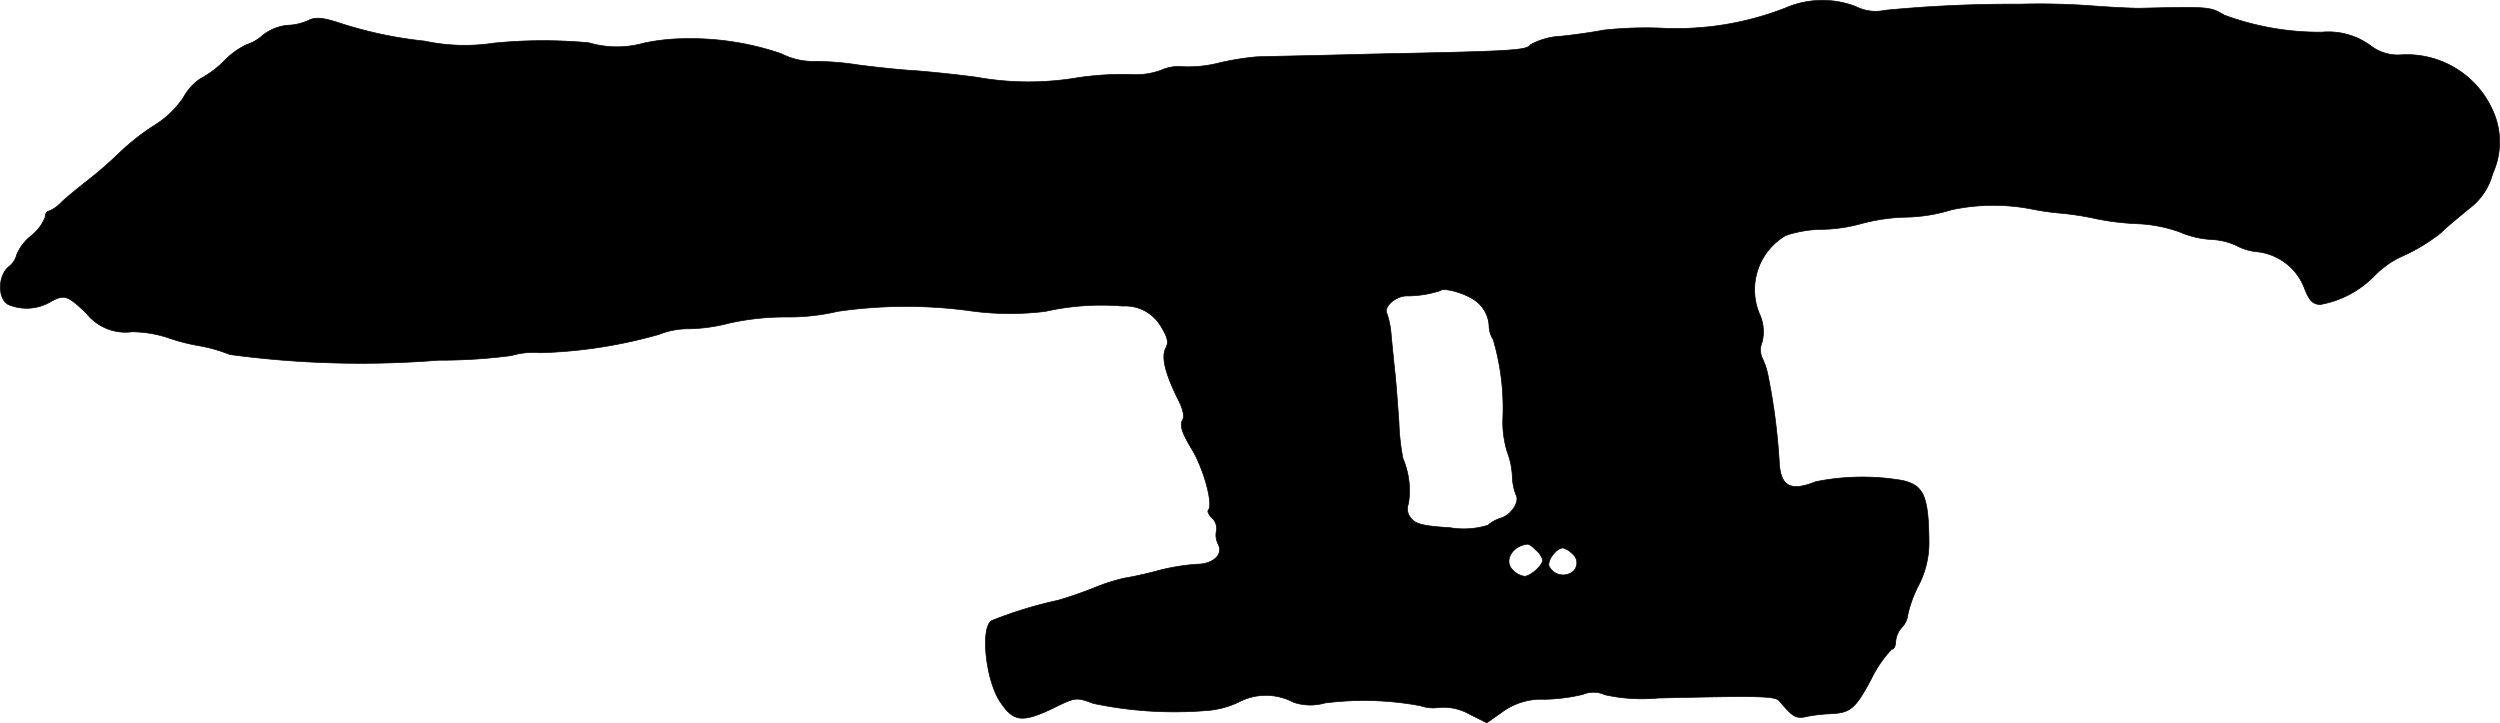 <?xml version="1.0" encoding="UTF-8"?>
<svg xmlns="http://www.w3.org/2000/svg"
     version="1.1"
     width="13.163mm"
     height="3.808mm"
     viewBox="0 0 37.312 10.794">
   <defs>
      <style type="text/css"><![CDATA[
      .a {
        stroke: #000;
        stroke-linecap: round;
        stroke-linejoin: round;
        stroke-width: 0.01px;
      }
    ]]></style>
   </defs>
   <path class="a"
         d="M26.64.122A4.479,4.479,0,0,1,24.78.419a5.945,5.945,0,0,0-.848.03c-.115.024-.4.067-.63.091a1.05,1.05,0,0,0-.46.127c-.055.085-.242.097-2.362.139C19.595.831,18.814.843,18.741.849A4.133,4.133,0,0,0,18.19.94a1.865,1.865,0,0,1-.539.055.635.635,0,0,0-.327.055,1.103,1.103,0,0,1-.448.061,4.627,4.627,0,0,0-.787.048A4.381,4.381,0,0,1,14.574,1.152c-.267-.036-.672-.079-.909-.097-.23-.012-.612-.055-.848-.085A4.291,4.291,0,0,0,12.151.916a1.04,1.04,0,0,1-.491-.115,4.18,4.18,0,0,0-1.448-.224,3.013,3.013,0,0,0-.606.067,1.477,1.477,0,0,1-.818-.006,7.414,7.414,0,0,0-1.423.006A2.87,2.87,0,0,1,6.337.613,6.148,6.148,0,0,1,5.022.328c-.218-.067-.321-.073-.418-.024a.804.804,0,0,1-.315.073.722.722,0,0,0-.363.145.656.656,0,0,1-.248.145,1.168,1.168,0,0,0-.327.236,1.47,1.47,0,0,1-.363.273.808.808,0,0,0-.254.285,1.431,1.431,0,0,1-.424.406,3.383,3.383,0,0,0-.545.43,6.133,6.133,0,0,1-.485.418c-.115.091-.279.224-.357.297a.551.551,0,0,1-.194.139c-.03,0-.055.042-.055.091a.669.669,0,0,1-.212.279.708.708,0,0,0-.212.279.327.327,0,0,1-.121.182c-.164.139-.164.478-.006.563a.704.704,0,0,0,.612-.03c.224-.127.267-.115.557.164a.741.741,0,0,0,.678.273,1.779,1.779,0,0,1,.527.085,2.922,2.922,0,0,0,.46.121,2.252,2.252,0,0,1,.472.133,14.593,14.593,0,0,0,3.119.085A8.072,8.072,0,0,0,7.633,5.307a1.133,1.133,0,0,1,.424-.042,7.195,7.195,0,0,0,1.775-.273,1.2,1.2,0,0,1,.46-.085,2.551,2.551,0,0,0,.594-.085,3.902,3.902,0,0,1,.866-.091,3.205,3.205,0,0,0,.757-.085A7.117,7.117,0,0,1,14.453,4.635a4.29,4.29,0,0,0,1.151.012,3.809,3.809,0,0,1,1.151-.079.616.616,0,0,1,.575.309c.097.157.115.236.067.321-.067.133-.006.376.182.757.079.151.103.26.067.321-.042.073,0,.194.139.424.182.297.327.836.248.915-.018.018.012.073.061.121a.209.209,0,0,1,.061.182.297.297,0,0,0,.024.2c.085.157-.073.303-.321.303a3.154,3.154,0,0,0-.557.091c-.2.055-.43.103-.515.115a2.846,2.846,0,0,0-.454.145c-.164.067-.412.151-.545.188a6.181,6.181,0,0,0-.987.303c-.17.103-.091.884.127,1.211.2.303.333.315.8.091.321-.157.333-.164.588-.067a5.879,5.879,0,0,0,1.666.109,1.339,1.339,0,0,0,.503-.127.874.874,0,0,1,.818,0,.781.781,0,0,0,.472.012,4.589,4.589,0,0,1,1.429.042.588.588,0,0,0,.285.024.795.795,0,0,1,.448.103l.254.127L22.43,10.619a.986.986,0,0,1,.618-.182,2.681,2.681,0,0,0,.575-.073.415.415,0,0,1,.333.006,2.564,2.564,0,0,0,.793.048c1.557-.036,1.75-.03,1.811.048.206.242.242.267.424.224a2.318,2.318,0,0,1,.309-.036c.321-.012.388-.061.63-.509a1.776,1.776,0,0,1,.309-.454c.036,0,.061-.055.061-.115a.369.369,0,0,1,.091-.212.32.32,0,0,0,.091-.194,1.791,1.791,0,0,1,.164-.442,1.378,1.378,0,0,0,.151-.642c-.006-.684-.079-.842-.394-.915a3.518,3.518,0,0,0-1.296.018c-.376.151-.527.073-.545-.297a9.225,9.225,0,0,0-.164-1.272,1.06,1.06,0,0,0-.085-.267.294.294,0,0,1-.006-.248A.633.633,0,0,0,26.27,4.707a.937.937,0,0,1,.382-1.193,1.768,1.768,0,0,1,.551-.091,2.324,2.324,0,0,0,.575-.085,2.819,2.819,0,0,1,.678-.097,2.434,2.434,0,0,0,.666-.109,2.988,2.988,0,0,1,1.169-.018,3.972,3.972,0,0,0,.454.067,4.304,4.304,0,0,1,.545.085,3.86,3.86,0,0,0,.606.073,2.156,2.156,0,0,1,.63.121,1.402,1.402,0,0,0,.485.115.975.975,0,0,1,.369.091.834.834,0,0,0,.297.091.85.85,0,0,1,.709.527c.079.206.133.26.248.26a1.493,1.493,0,0,0,.806-.43,1.37,1.37,0,0,1,.442-.303,2.662,2.662,0,0,0,.551-.339c.097-.097.291-.254.424-.363a.944.944,0,0,0,.345-.515,1.131,1.131,0,0,0-.006-.963,1.4,1.4,0,0,0-1.369-.812.668.668,0,0,1-.448-.139,1.064,1.064,0,0,0-.727-.2,4.12,4.12,0,0,1-1.454-.254c-.212-.127-.224-.127-1.272-.103-.085,0-.394-.012-.697-.036A10.881,10.881,0,0,0,30.14.062a19.791,19.791,0,0,0-2.005.091.652.652,0,0,1-.436-.055A1.392,1.392,0,0,0,26.64.122ZM21.976,4.459a.497.497,0,0,1,.248.406.385.385,0,0,0,.061.2,3.619,3.619,0,0,1,.145,1.175,1.49,1.49,0,0,0,.067.509,1.182,1.182,0,0,1,.073.345.876.876,0,0,0,.055.291c.061.097-.067.297-.218.345a.521.521,0,0,0-.2.109,1.226,1.226,0,0,1-.569.036c-.4-.024-.515-.055-.581-.145a.203.203,0,0,1-.036-.212A1.221,1.221,0,0,0,20.94,6.846a3.316,3.316,0,0,1-.061-.545c-.018-.248-.042-.594-.061-.757-.018-.17-.042-.412-.055-.551a1.281,1.281,0,0,0-.061-.309c-.061-.097.121-.26.279-.267a1.62,1.62,0,0,0,.515-.079C21.54,4.29,21.818,4.362,21.976,4.459Zm.951,3.755a.285.285,0,0,1,.097.145c0,.079-.182.242-.273.242a.304.304,0,0,1-.176-.097c-.133-.133-.006-.357.218-.382C22.818,8.117,22.878,8.16,22.927,8.214Zm.545.055a.172.172,0,0,1-.061.297.234.234,0,0,1-.291-.115c-.03-.085.109-.273.206-.273A.338.338,0,0,1,23.472,8.269Z"/>
</svg>
